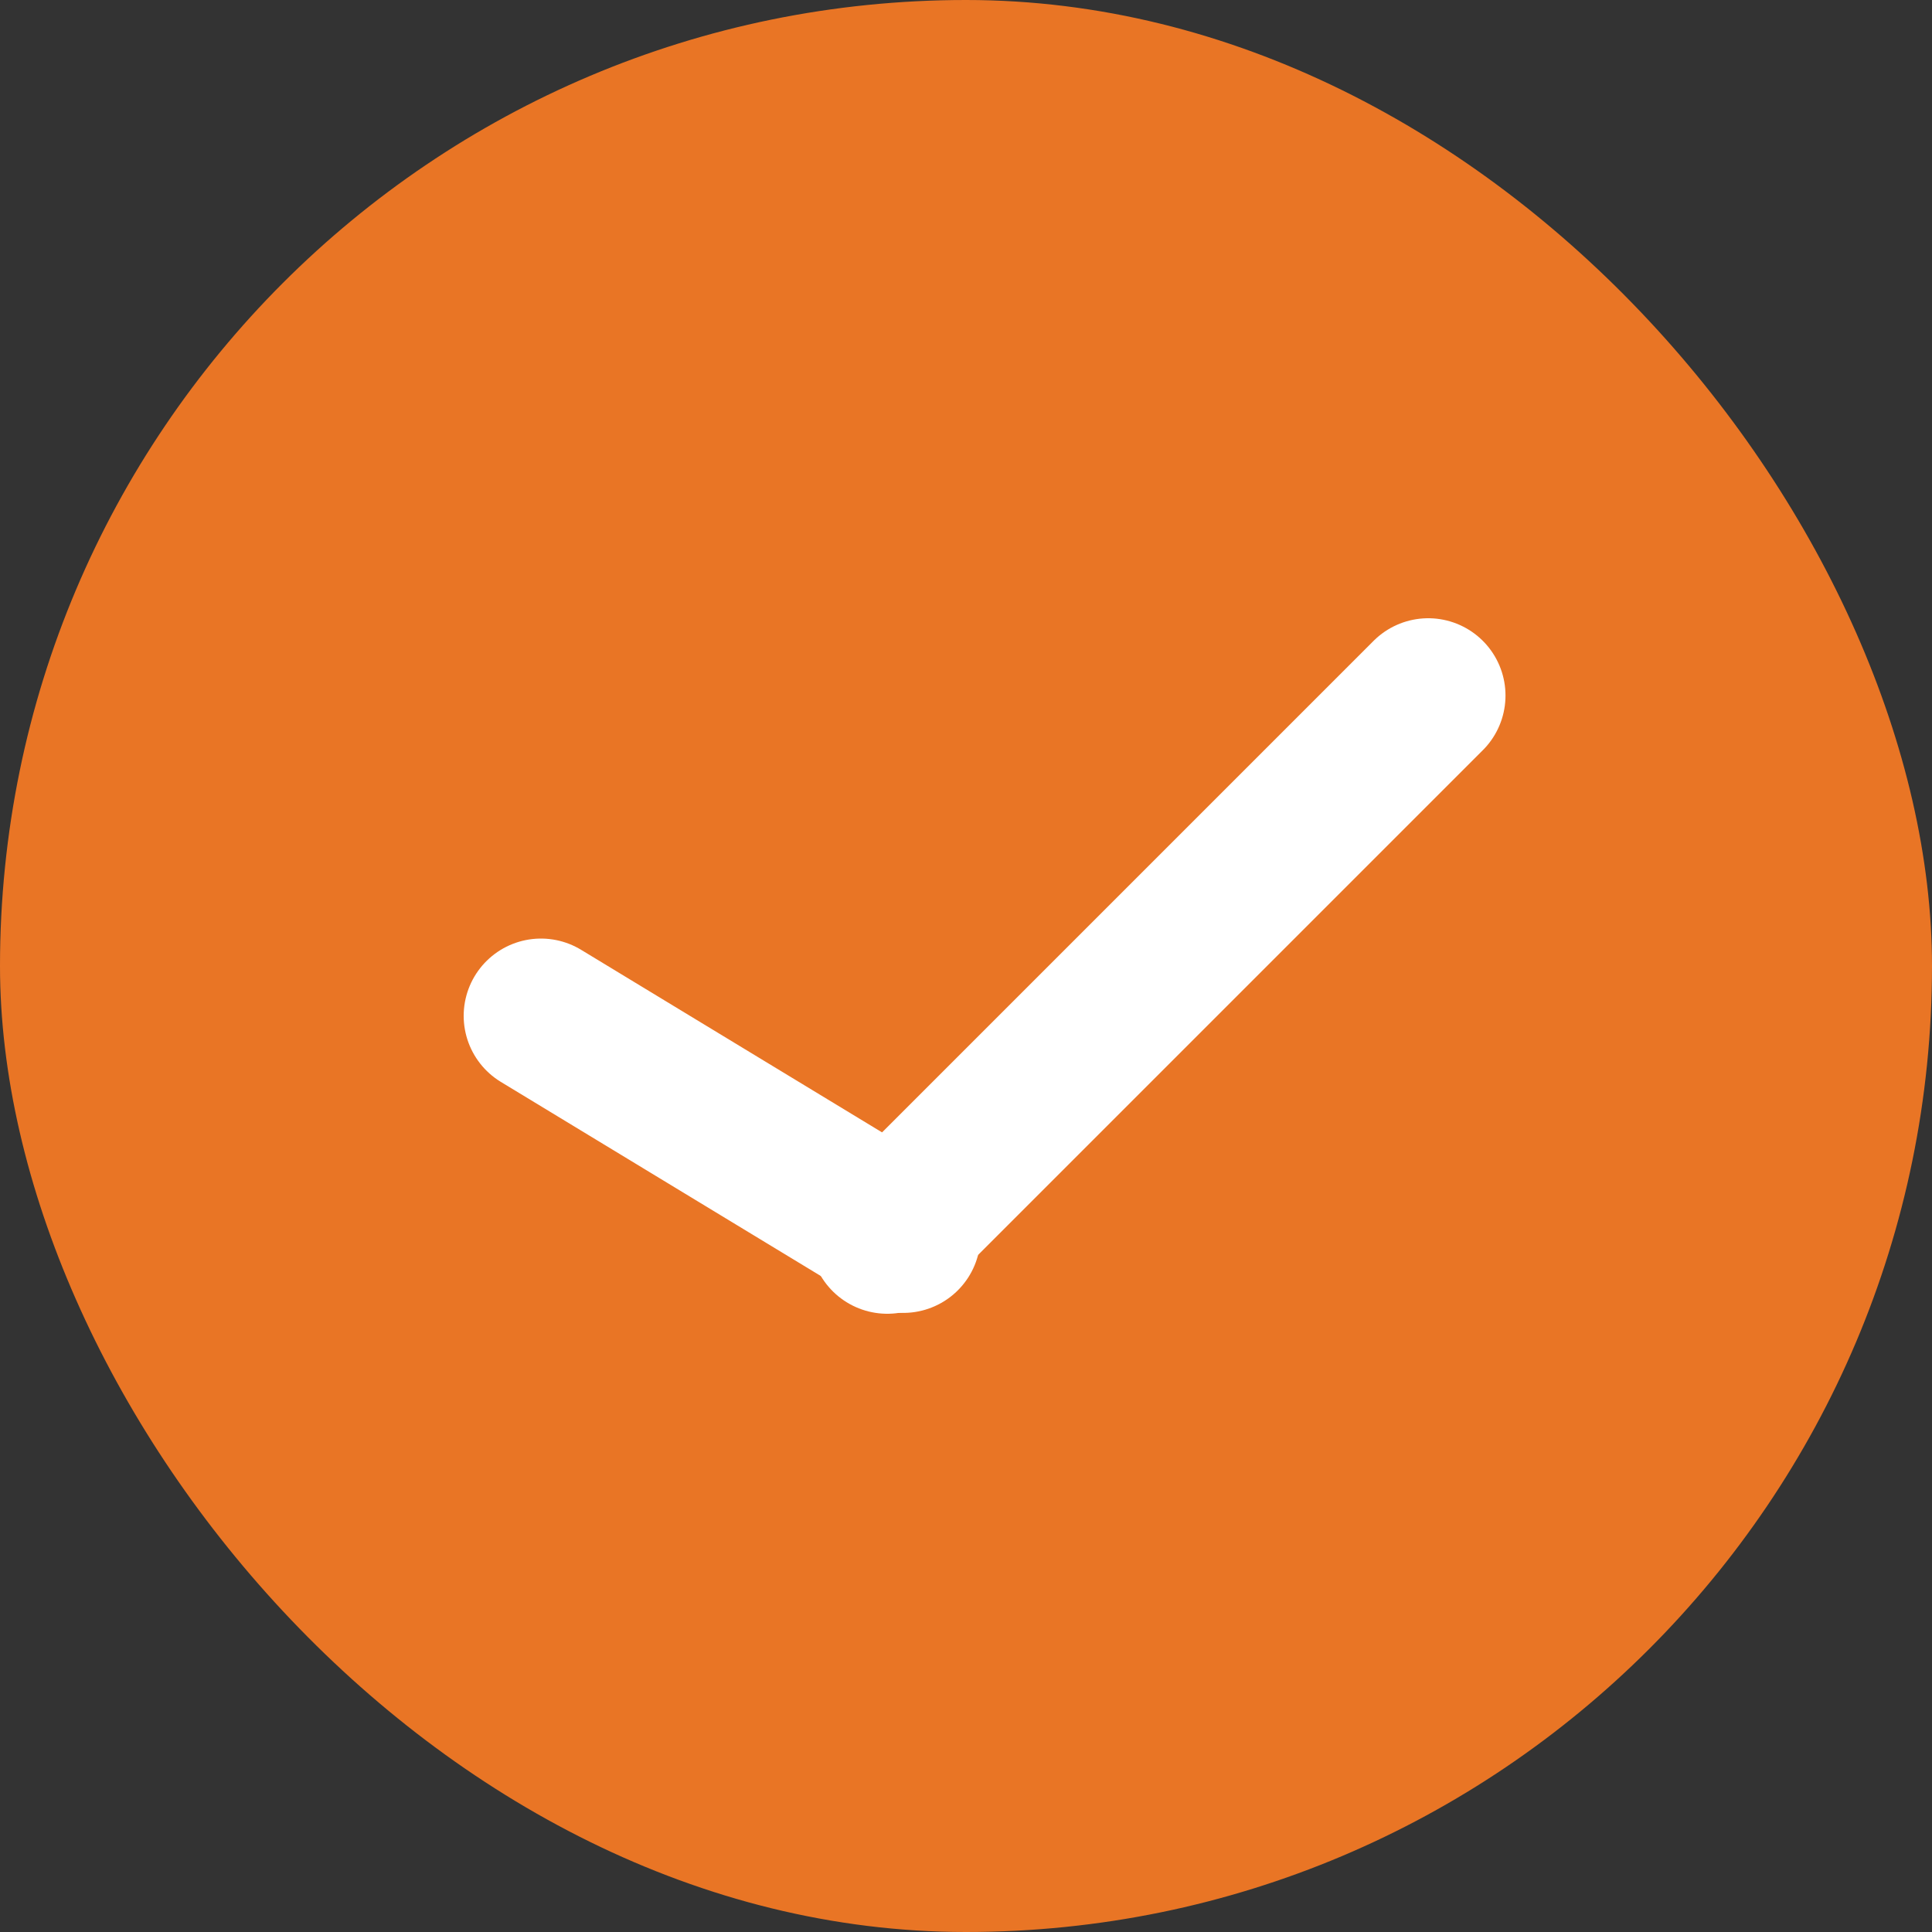 <svg width="25" height="25" viewBox="0 0 25 25" fill="none" xmlns="http://www.w3.org/2000/svg">
<rect x="0" y="0" width="25" height="25" fill="#333333" stroke="none"/>
<rect width="25" height="25" rx="12.5" fill="#E97525"/>
<path d="M7 13.145L11.688 15.989" stroke="white" stroke-width="2" stroke-linecap="round"/>
<path d="M11.481 16L18.481 9" stroke="white" stroke-width="2" stroke-linecap="round"/>
</svg>
